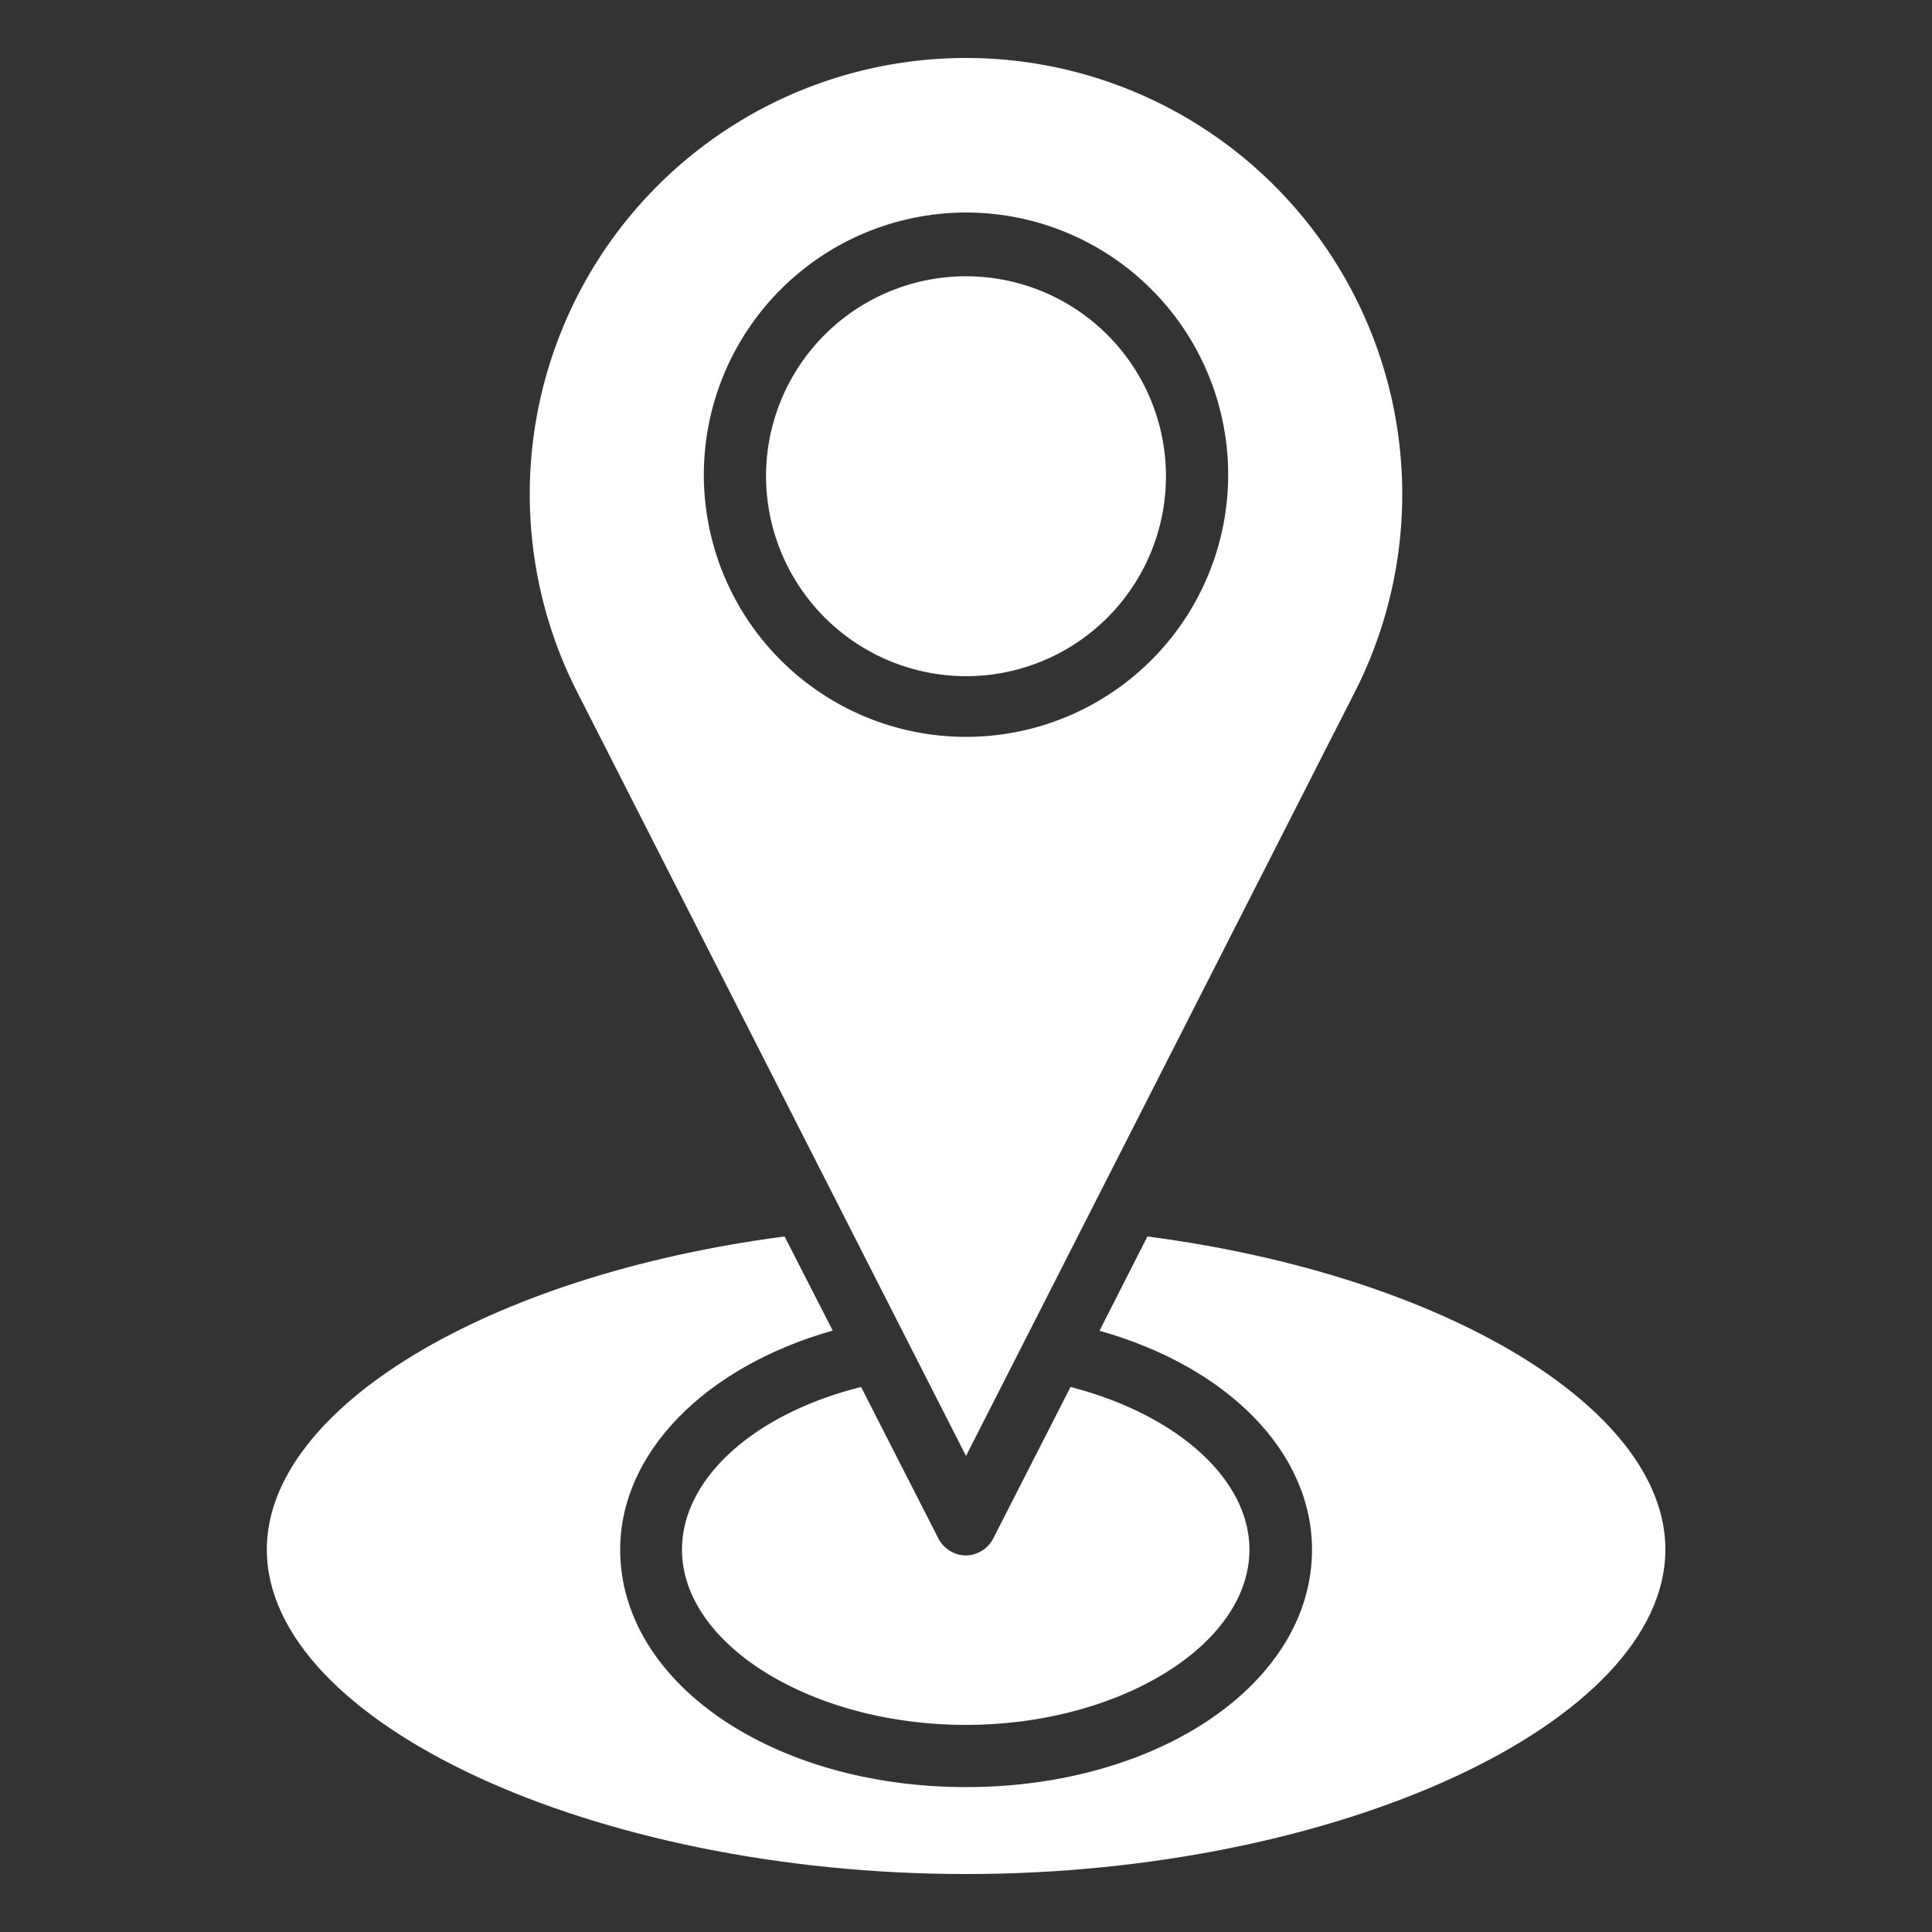 <?xml version="1.0" encoding="UTF-8" standalone="no"?> <svg id="Layer_1" data-name="Layer 1" xmlns="http://www.w3.org/2000/svg" viewBox="0 0 100 100"><rect x="0" y="0" width="100" height="100" fill="#333333" stroke="none"/><path style= "fill: #ffffff;" d="M50,80.51a1.62,1.62,0,0,1-1.43-.88l-4-7.84c-5.56,1.39-9.27,4.75-9.27,8.42,0,4.92,6.73,9.07,14.69,9.07s14.68-4.15,14.68-9.07c0-3.66-3.76-7-9.26-8.42l-4,7.84A1.62,1.62,0,0,1,50,80.51Z"/><path style= "fill: #ffffff;" d="M50,75.36,70.12,35.83a22.58,22.58,0,1,0-40.24,0ZM50,11A13.57,13.57,0,1,1,36.43,24.59,13.59,13.59,0,0,1,50,11Z"/><path style= "fill: #ffffff;" d="M50,35A10.35,10.35,0,1,0,39.65,24.59,10.37,10.37,0,0,0,50,35Z"/><path style= "fill: #ffffff;" d="M59.39,64l-2.48,4.88c6.64,1.87,11,6.28,11,11.34C67.9,87.1,60,92.5,50,92.5S32.1,87.1,32.1,80.21c0-5,4.37-9.46,11-11.34L40.61,64c-15.34,2-26.8,8.89-26.8,16.2C13.81,89.15,30.72,97,50,97s36.2-7.85,36.2-16.81C86.19,72.89,74.73,66,59.39,64Z"/></svg>